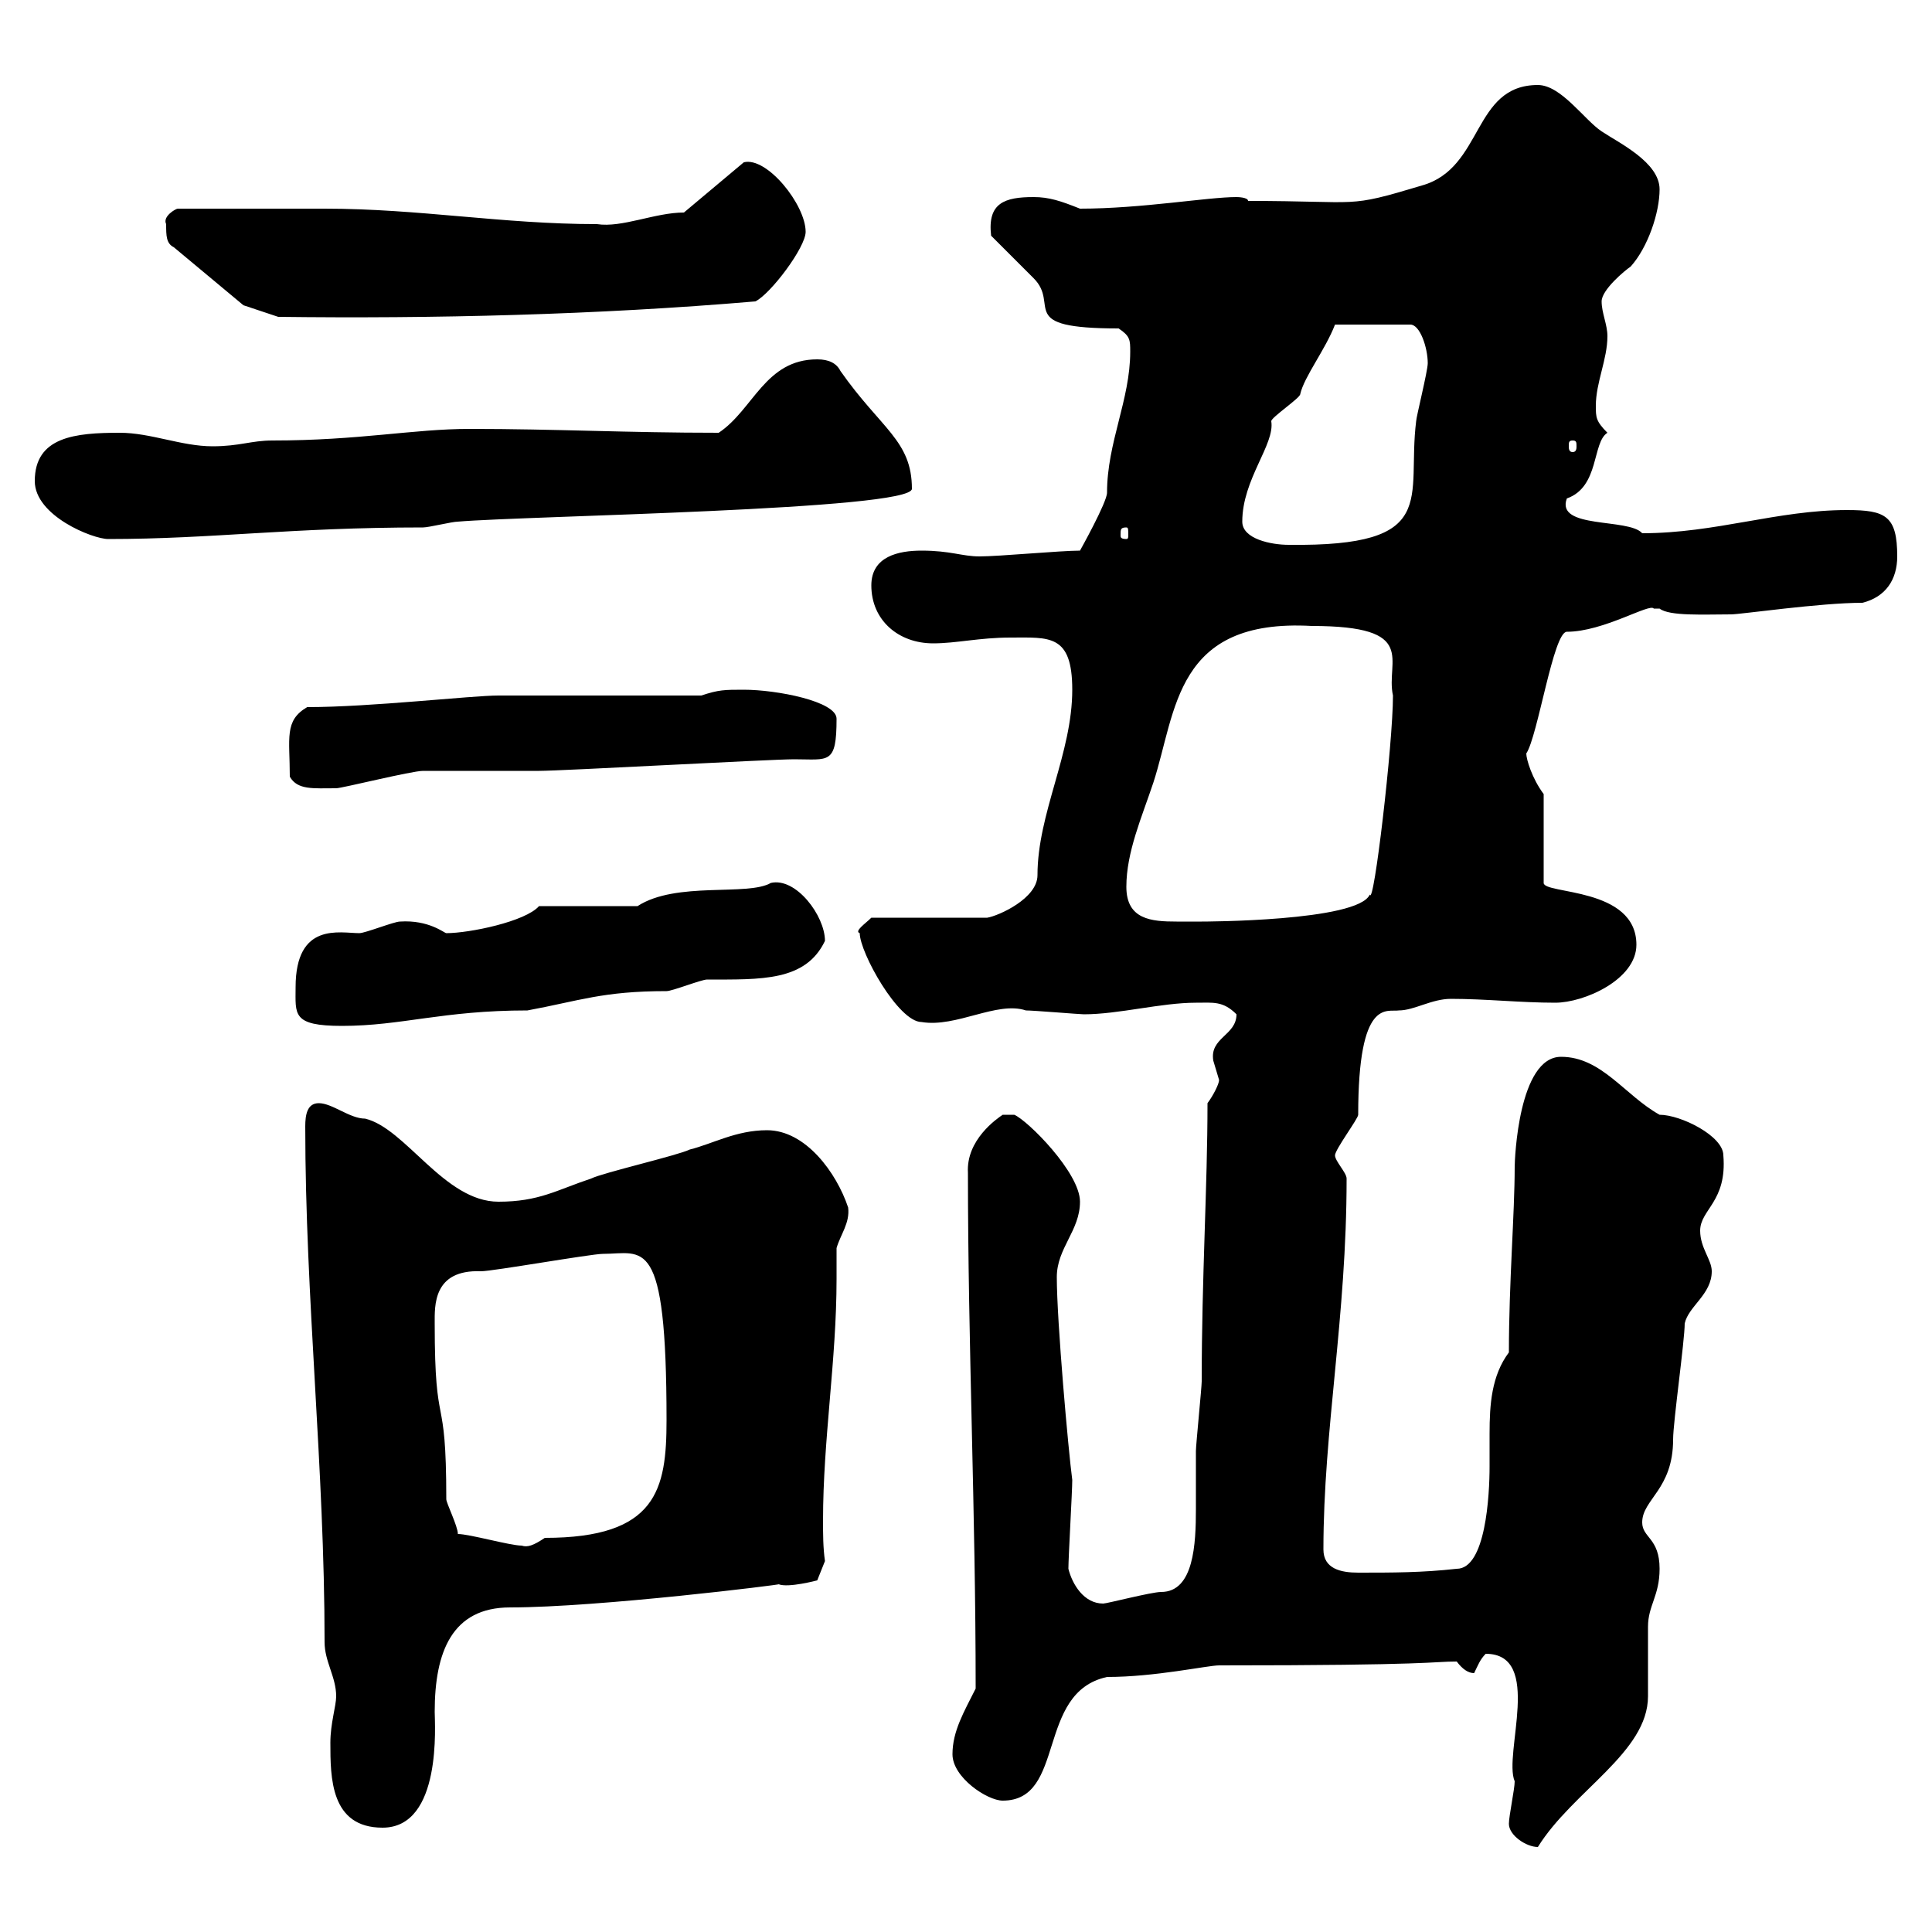 <svg xmlns="http://www.w3.org/2000/svg" xmlns:xlink="http://www.w3.org/1999/xlink" width="300" height="300"><path d="M234.30 283.20C234.30 285 237 286.80 238.80 286.80C244.20 278.10 255.90 272.10 255.90 263.40C255.90 262.20 255.90 253.20 255.90 252.60C255.90 249.30 257.70 247.80 257.70 243.60C257.70 238.80 255 238.80 255 236.40C255 232.80 259.80 231.30 259.80 223.50C259.80 220.80 261.60 208.20 261.60 205.50C262.20 202.80 265.80 201 265.80 197.40C265.80 195.60 264 193.80 264 191.10C264 187.80 268.20 186.60 267.60 179.40C267.60 176.40 261 173.10 257.70 173.10C252.30 170.10 248.70 164.10 242.40 164.10C235.80 164.10 235.20 180 235.20 181.20C235.20 188.40 234.30 199.20 234.30 210C231.60 213.60 231.30 218.10 231.30 222.60C231.30 224.10 231.30 225.90 231.30 227.70C231.30 232.20 230.70 243.60 226.20 243.60C220.80 244.20 216.30 244.20 210.90 244.20C208.20 244.20 205.50 243.60 205.50 240.60C205.50 222 209.10 204.60 209.10 183C209.10 182.10 207.30 180.30 207.30 179.40C207.30 178.50 210.90 173.70 210.90 173.10C210.90 154.80 215.40 157.20 217.20 156.90C219.60 156.90 222.30 155.10 225.30 155.10C230.70 155.10 236.10 155.70 241.50 155.70C246 155.70 254.10 152.10 254.10 146.70C254.10 137.70 239.70 138.90 239.70 137.10L239.70 123.30C237.90 120.90 237 117.90 237 117C238.80 114.30 241.20 98.10 243.30 98.10C249 98.10 256.20 93.60 256.80 94.50C256.80 94.50 256.80 94.50 257.70 94.50C259.20 95.70 264.60 95.40 268.80 95.40C270.30 95.40 282.60 93.60 289.20 93.60C292.80 92.70 294.60 90 294.60 86.40C294.60 80.10 292.80 79.20 286.80 79.20C276 79.20 266.40 82.80 255 82.80C252.90 80.40 241.50 82.20 243.30 77.40C248.40 75.60 247.20 68.70 249.60 67.20C247.80 65.40 247.80 64.80 247.80 63C247.80 59.40 249.60 55.80 249.60 52.20C249.60 50.40 248.70 48.60 248.70 46.80C248.70 45 252.30 42 253.20 41.40C255.90 38.40 257.70 33 257.70 29.40C257.70 25.20 251.40 22.20 248.70 20.40C246 18.60 242.40 13.20 238.80 13.20C228.60 13.20 230.40 26.10 220.80 28.80C208.80 32.40 211.80 31.20 193.80 31.20C193.80 30.60 192 30.60 192 30.60C187.50 30.60 177.30 32.40 167.70 32.40C164.70 31.20 162.90 30.60 160.50 30.60C156 30.60 153.30 31.50 153.90 36.60C155.10 37.80 159.30 42 160.50 43.20C164.70 47.40 157.50 51 173.70 51C175.50 52.20 175.50 52.80 175.50 54.60C175.50 62.10 171.90 68.70 171.90 76.50C171.90 78 167.70 85.50 167.70 85.50C164.70 85.50 155.10 86.40 152.10 86.40C149.40 86.40 147.60 85.50 143.10 85.50C139.50 85.50 135.30 86.40 135.30 90.90C135.30 96.30 139.50 99.90 144.90 99.90C148.50 99.90 152.10 99 156.90 99C162.90 99 166.50 98.40 166.50 107.10C166.50 117 161.10 126.30 161.10 135.90C161.10 139.50 155.10 142.20 153.30 142.50L135.30 142.50C134.40 143.40 132.60 144.60 133.50 144.90C133.50 147.90 139.50 158.70 143.10 158.70C148.50 159.60 154.80 155.40 159.30 156.90C160.50 156.90 167.70 157.50 168.30 157.50C173.70 157.50 180.30 155.70 185.70 155.70C188.40 155.70 189.90 155.40 192 157.50C192 160.80 187.80 161.10 188.40 164.70C188.40 164.70 189.30 167.70 189.30 167.70C189.30 168.30 188.40 170.10 187.50 171.30C187.50 184.20 186.60 198.30 186.60 214.50C186.60 215.40 185.70 224.40 185.70 225.30C185.70 228 185.70 231 185.70 234.30C185.70 239.70 185.40 247.20 180.30 247.20C178.80 247.20 171.90 249 171.30 249C168.30 249 166.50 246 165.90 243.60C165.90 241.80 166.50 231.60 166.50 229.80C165.90 225.30 164.10 205.20 164.10 198.30C164.10 193.80 167.70 191.10 167.70 186.60C167.70 182.10 159.60 174 157.50 173.10L155.70 173.10C154.80 173.70 150 177 150.30 182.10C150.30 208.80 151.50 234.60 151.50 262.20C149.70 265.80 147.90 268.80 147.90 272.40C147.90 276 153.30 279.60 155.70 279.60C165.60 279.60 160.80 262.80 171.90 260.40C179.40 260.40 187.50 258.60 189.30 258.60C222.60 258.60 222.30 258 226.20 258C227.10 259.20 228 259.80 228.90 259.80C229.50 258.60 229.80 257.70 230.70 256.80C239.70 256.80 233.40 272.40 235.20 276.60C235.20 277.80 234.30 282 234.30 283.20ZM51.30 270.60C51.30 276 51.30 283.80 59.40 283.80C68.70 283.80 67.50 267.60 67.50 265.80C67.50 256.50 70.20 249.60 79.20 249.60C93 249.60 121.80 246 120.90 246C122.40 246.60 126.90 245.40 126.90 245.40L128.10 242.40C127.80 240.30 127.80 238.20 127.80 236.10C127.80 223.50 129.90 211.20 129.90 198.60C129.90 196.80 129.90 195.30 129.90 193.80C130.50 191.70 132 189.90 131.70 187.50C129.90 182.10 125.10 175.50 119.10 175.50C114.30 175.50 110.70 177.60 107.10 178.50C105.30 179.40 93.60 182.10 91.80 183C86.40 184.80 83.70 186.60 77.40 186.60C69 186.60 63 175.20 56.70 173.70C54.30 173.70 51.60 171.30 49.50 171.30C47.70 171.30 47.40 173.10 47.40 174.90C47.40 201.60 50.40 228 50.40 255C50.40 258 52.20 260.40 52.20 263.40C52.20 264.90 51.30 267.60 51.30 270.60ZM71.10 238.20C71.10 237 69.30 233.40 69.30 232.80C69.30 215.10 67.50 223.20 67.50 205.50C67.50 202.80 67.20 197.10 74.70 197.40C76.50 197.40 91.80 194.70 93.60 194.70C99.90 194.70 103.50 191.40 103.50 220.50C103.50 231.30 102 238.80 84.60 238.80C82.80 240 81.90 240.30 81 240C79.20 240 72.90 238.20 71.10 238.20ZM45.90 153.30C45.90 157.50 45.30 159.30 53.10 159.30C62.40 159.30 68.70 156.90 81.90 156.90C90 155.40 93.60 153.90 103.50 153.90C104.40 153.90 108.90 152.10 109.80 152.10C118.20 152.10 125.10 152.40 128.10 146.10C128.10 142.20 123.60 136.20 119.70 137.10C116.10 139.20 105 136.80 99 140.70L83.70 140.70C81.60 143.10 72.90 144.90 69.30 144.90C69 144.90 66.60 142.80 62.10 143.10C61.20 143.10 56.70 144.90 55.80 144.90C52.80 144.90 45.90 143.10 45.90 153.30ZM174.90 137.70C174.90 132.30 177.30 126.90 179.10 121.50C182.70 110.40 182.40 96 203.70 97.20C220.50 97.20 215.10 102.60 216.30 108C216.30 115.50 213.30 141 212.70 138.90C210.90 143.10 186.60 143.10 186.60 143.10C185.70 143.10 184.20 143.10 182.70 143.10C178.80 143.10 174.90 142.80 174.90 137.70ZM45 120.60C46.20 122.70 48.60 122.40 52.20 122.40C53.10 122.40 63.90 119.70 65.70 119.70C67.50 119.70 81.90 119.70 83.70 119.70C87.30 119.70 119.70 117.90 123.30 117.90C128.70 117.90 129.90 118.80 129.90 111.60C129.90 108.90 120.60 107.10 115.50 107.10C112.50 107.10 111.60 107.10 108.90 108L77.40 108C73.20 108 57.60 109.80 47.70 109.80C44.10 111.90 45 114.60 45 120.60ZM192.90 81C192.90 74.40 198 69 197.40 65.40C197.40 64.80 201.90 61.80 201.90 61.20C202.50 58.50 205.80 54.30 207.30 50.40L219 50.40C220.50 50.40 221.70 54 221.70 56.40C221.70 57.60 219.90 64.80 219.90 65.40C218.40 77.40 223.80 84.90 200.10 84.60C197.40 84.60 192.90 83.70 192.90 81ZM5.40 74.70C5.40 80.10 14.40 83.70 16.80 83.70C33 83.70 45 81.90 65.70 81.90C66.60 81.90 70.20 81 71.10 81C81.60 80.10 141.60 79.20 141.60 75.90C141.60 68.40 136.80 66.60 130.50 57.60C129.90 56.40 128.70 55.80 126.90 55.80C118.80 55.80 117 63.60 111.60 67.20C97.20 67.20 86.40 66.60 72.90 66.60C64.20 66.60 55.80 68.40 42.30 68.40C39 68.40 37.20 69.30 33 69.30C28.20 69.30 23.40 67.20 18.60 67.20C11.70 67.20 5.40 67.80 5.40 74.70ZM174.90 81.90C175.20 81.90 175.20 82.20 175.20 83.10C175.20 83.40 175.20 83.70 174.90 83.70C174 83.70 174 83.40 174 83.10C174 82.20 174 81.90 174.90 81.90ZM244.20 68.40C244.80 68.40 244.80 68.70 244.80 69.30C244.80 69.60 244.80 70.20 244.20 70.20C243.60 70.20 243.60 69.60 243.60 69.30C243.60 68.70 243.60 68.40 244.20 68.40ZM37.80 47.40L43.20 49.20C67.20 49.50 92.70 48.90 117.30 46.80C119.70 45.60 125.10 38.40 125.10 36C125.10 31.80 119.10 24.30 115.50 25.20L106.20 33C101.70 33 96.60 35.40 92.70 34.80C78 34.80 65.10 32.40 50.40 32.40L27.60 32.40C27.30 32.40 25.20 33.60 25.80 34.80C25.80 36.60 25.80 37.80 27 38.40Z"/></svg>